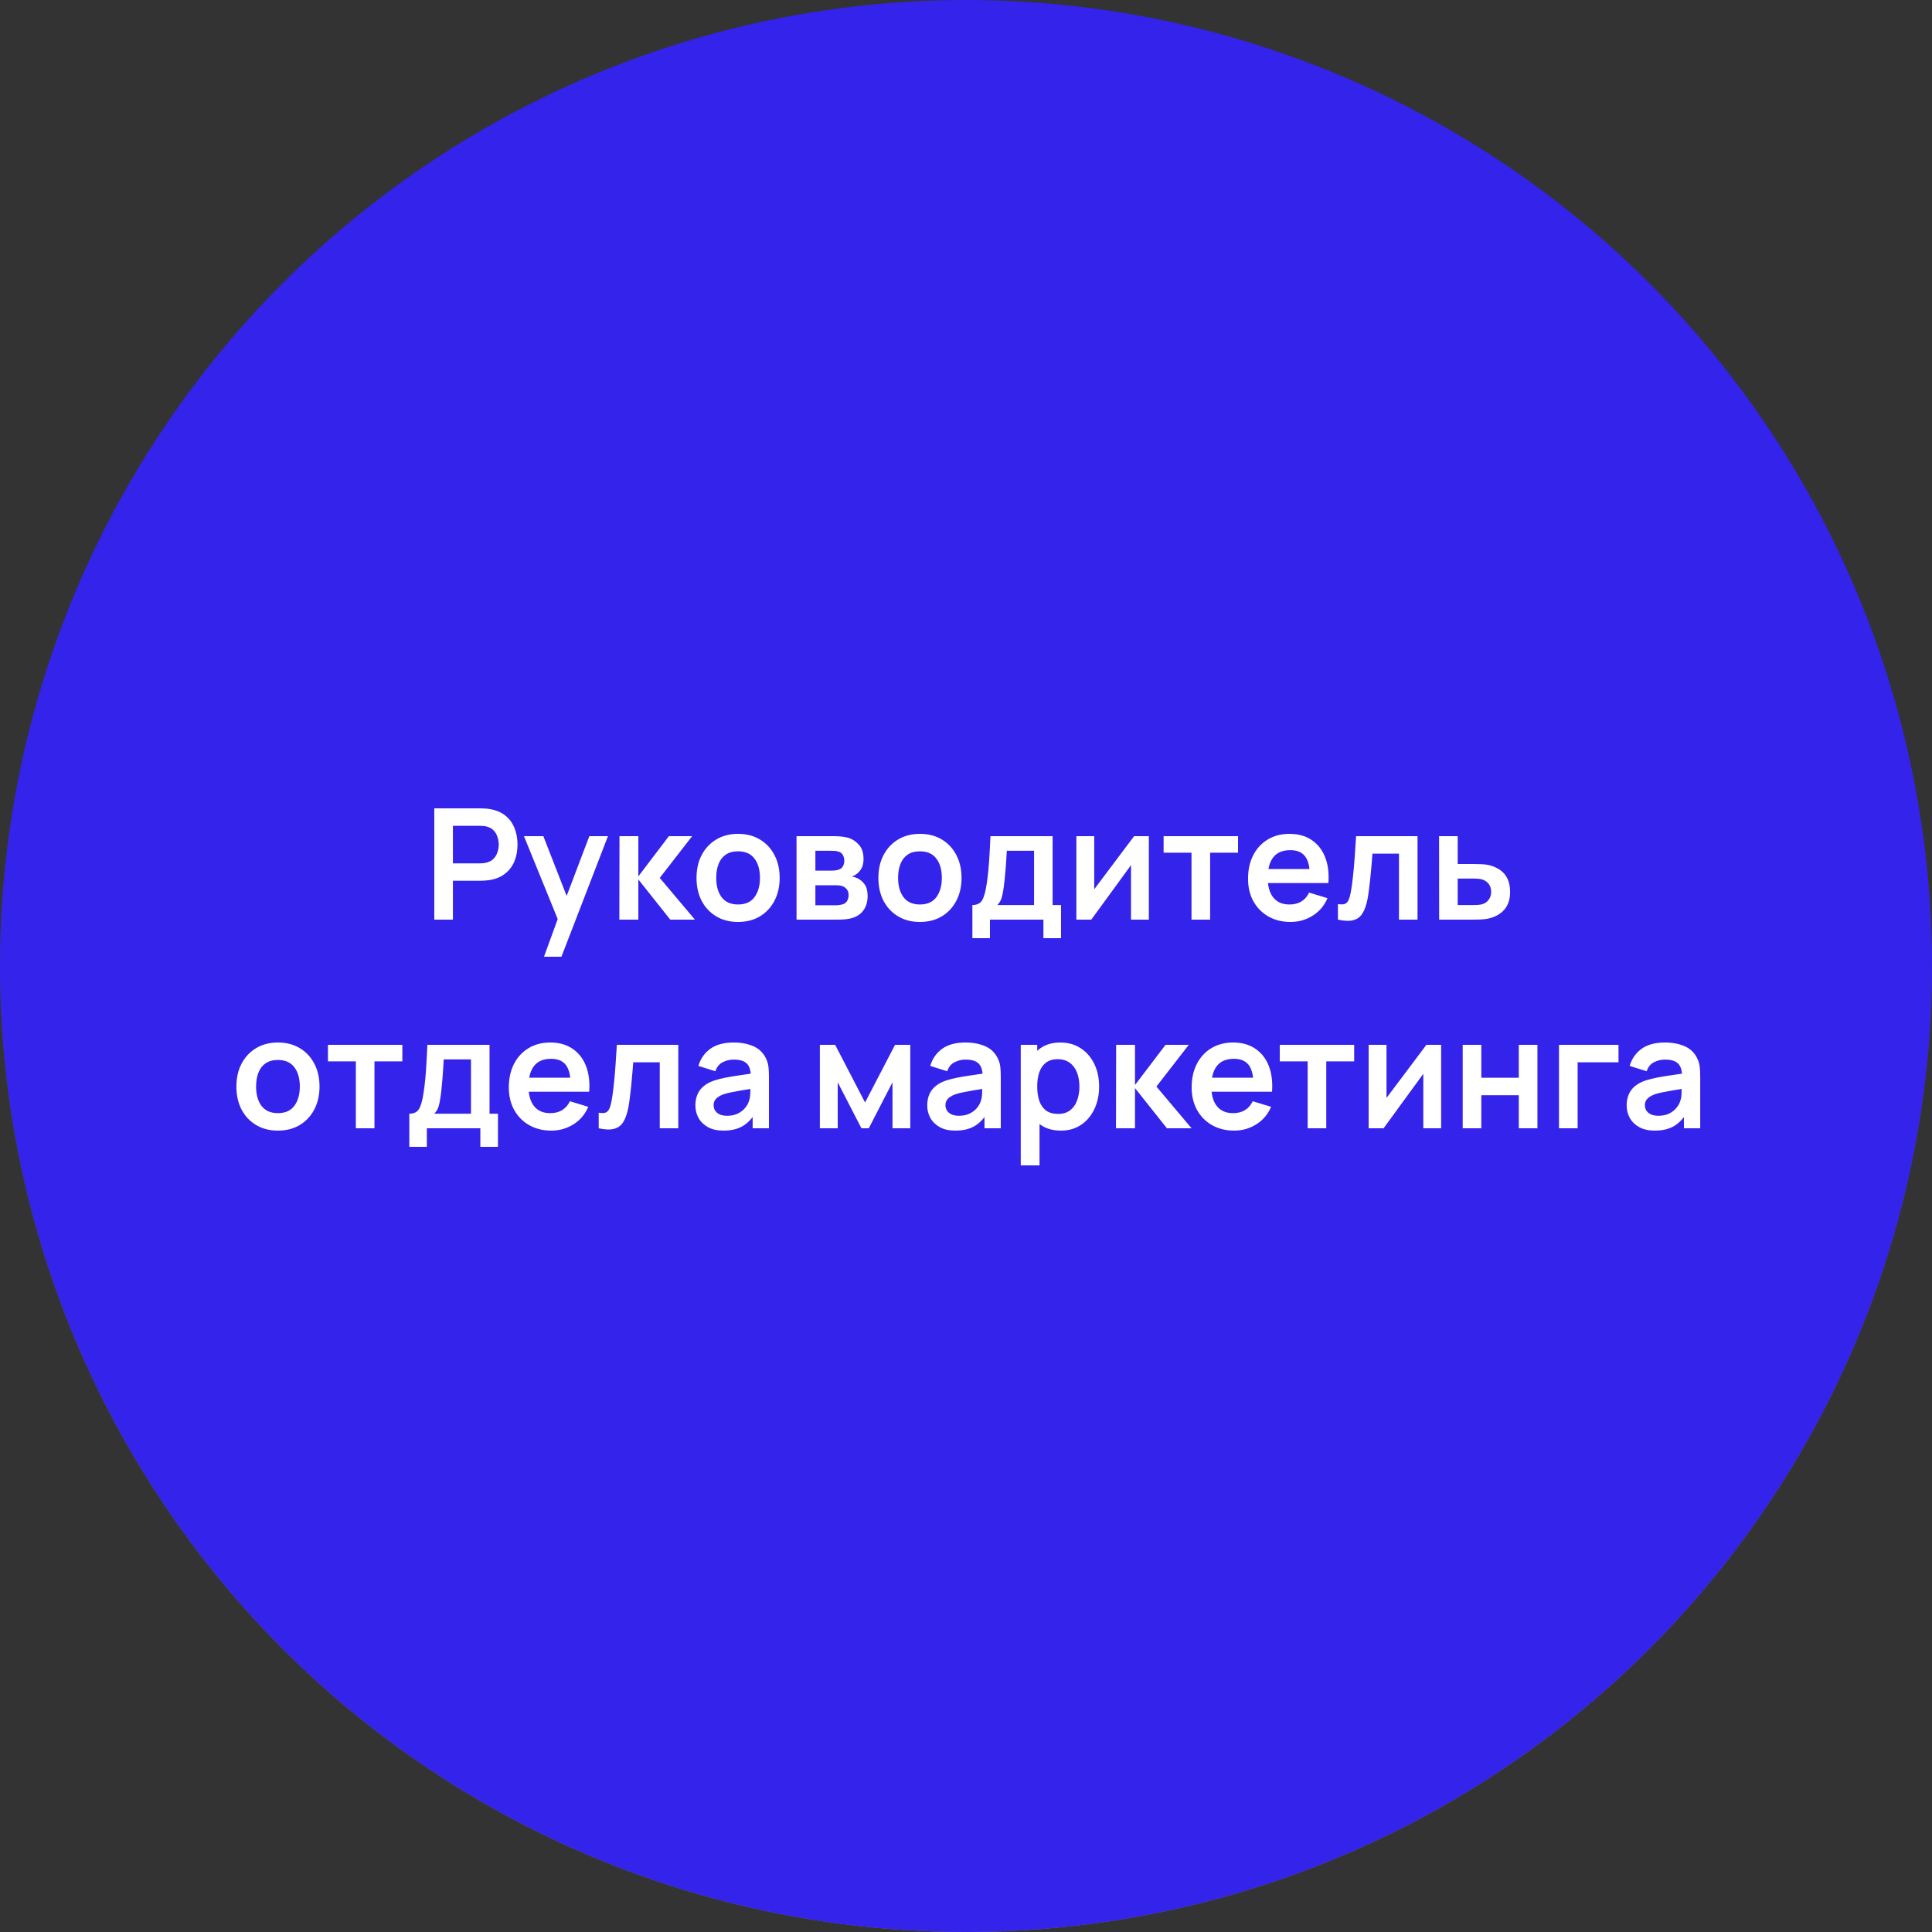 <?xml version="1.0" encoding="UTF-8"?> <svg xmlns="http://www.w3.org/2000/svg" width="250" height="250" viewBox="0 0 250 250" fill="none"><rect x="0" y="0" width="250" height="250" fill="#333333" stroke="none"/> <circle cx="125" cy="125" r="125" transform="matrix(1 0 0 -1 0 250)" fill="url(#paint0_linear_528_939)"></circle> <circle cx="125" cy="125" r="125" transform="matrix(1 0 0 -1 0 250)" fill="#3323EB"></circle> <path d="M56.197 119V104.6H62.147C62.287 104.6 62.467 104.607 62.687 104.62C62.907 104.627 63.11 104.647 63.297 104.68C64.13 104.807 64.817 105.083 65.357 105.51C65.903 105.937 66.307 106.477 66.567 107.13C66.834 107.777 66.967 108.497 66.967 109.29C66.967 110.077 66.834 110.797 66.567 111.45C66.3 112.097 65.894 112.633 65.347 113.06C64.807 113.487 64.124 113.763 63.297 113.89C63.11 113.917 62.904 113.937 62.677 113.95C62.457 113.963 62.28 113.97 62.147 113.97H58.607V119H56.197ZM58.607 111.72H62.047C62.18 111.72 62.33 111.713 62.497 111.7C62.663 111.687 62.817 111.66 62.957 111.62C63.357 111.52 63.67 111.343 63.897 111.09C64.13 110.837 64.293 110.55 64.387 110.23C64.487 109.91 64.537 109.597 64.537 109.29C64.537 108.983 64.487 108.67 64.387 108.35C64.293 108.023 64.13 107.733 63.897 107.48C63.67 107.227 63.357 107.05 62.957 106.95C62.817 106.91 62.663 106.887 62.497 106.88C62.33 106.867 62.18 106.86 62.047 106.86H58.607V111.72ZM70.39 123.8L72.47 118.09L72.51 119.77L67.8 108.2H70.31L73.65 116.76H73.01L76.26 108.2H78.67L72.65 123.8H70.39ZM80.142 119L80.162 108.2H82.602V113.4L86.552 108.2H89.562L85.372 113.6L89.922 119H86.732L82.602 113.8V119H80.142ZM95.498 119.3C94.418 119.3 93.475 119.057 92.668 118.57C91.862 118.083 91.235 117.413 90.788 116.56C90.348 115.7 90.128 114.713 90.128 113.6C90.128 112.467 90.355 111.473 90.808 110.62C91.261 109.767 91.891 109.1 92.698 108.62C93.505 108.14 94.438 107.9 95.498 107.9C96.585 107.9 97.531 108.143 98.338 108.63C99.145 109.117 99.772 109.79 100.218 110.65C100.665 111.503 100.888 112.487 100.888 113.6C100.888 114.72 100.661 115.71 100.208 116.57C99.761 117.423 99.135 118.093 98.328 118.58C97.522 119.06 96.578 119.3 95.498 119.3ZM95.498 117.04C96.458 117.04 97.171 116.72 97.638 116.08C98.105 115.44 98.338 114.613 98.338 113.6C98.338 112.553 98.102 111.72 97.628 111.1C97.155 110.473 96.445 110.16 95.498 110.16C94.852 110.16 94.318 110.307 93.898 110.6C93.485 110.887 93.178 111.29 92.978 111.81C92.778 112.323 92.678 112.92 92.678 113.6C92.678 114.647 92.915 115.483 93.388 116.11C93.868 116.73 94.572 117.04 95.498 117.04ZM103.071 119V108.2H107.981C108.335 108.2 108.665 108.22 108.971 108.26C109.278 108.3 109.541 108.35 109.761 108.41C110.281 108.563 110.741 108.863 111.141 109.31C111.541 109.75 111.741 110.36 111.741 111.14C111.741 111.6 111.668 111.98 111.521 112.28C111.375 112.573 111.181 112.82 110.941 113.02C110.828 113.113 110.711 113.193 110.591 113.26C110.471 113.327 110.351 113.38 110.231 113.42C110.491 113.46 110.738 113.537 110.971 113.65C111.338 113.83 111.645 114.097 111.891 114.45C112.145 114.803 112.271 115.3 112.271 115.94C112.271 116.667 112.095 117.28 111.741 117.78C111.395 118.273 110.885 118.617 110.211 118.81C109.965 118.877 109.681 118.927 109.361 118.96C109.041 118.987 108.715 119 108.381 119H103.071ZM105.511 117.14H108.211C108.351 117.14 108.505 117.127 108.671 117.1C108.838 117.073 108.988 117.037 109.121 116.99C109.361 116.903 109.535 116.75 109.641 116.53C109.755 116.31 109.811 116.08 109.811 115.84C109.811 115.513 109.728 115.253 109.561 115.06C109.401 114.86 109.208 114.727 108.981 114.66C108.848 114.607 108.701 114.577 108.541 114.57C108.388 114.557 108.261 114.55 108.161 114.55H105.511V117.14ZM105.511 112.66H107.511C107.718 112.66 107.918 112.65 108.111 112.63C108.311 112.603 108.478 112.56 108.611 112.5C108.831 112.413 108.991 112.267 109.091 112.06C109.198 111.853 109.251 111.623 109.251 111.37C109.251 111.103 109.191 110.863 109.071 110.65C108.958 110.43 108.775 110.283 108.521 110.21C108.355 110.143 108.151 110.107 107.911 110.1C107.678 110.093 107.528 110.09 107.461 110.09H105.511V112.66ZM119.033 119.3C117.953 119.3 117.01 119.057 116.203 118.57C115.397 118.083 114.77 117.413 114.323 116.56C113.883 115.7 113.663 114.713 113.663 113.6C113.663 112.467 113.89 111.473 114.343 110.62C114.797 109.767 115.427 109.1 116.233 108.62C117.04 108.14 117.973 107.9 119.033 107.9C120.12 107.9 121.067 108.143 121.873 108.63C122.68 109.117 123.307 109.79 123.753 110.65C124.2 111.503 124.423 112.487 124.423 113.6C124.423 114.72 124.197 115.71 123.743 116.57C123.297 117.423 122.67 118.093 121.863 118.58C121.057 119.06 120.113 119.3 119.033 119.3ZM119.033 117.04C119.993 117.04 120.707 116.72 121.173 116.08C121.64 115.44 121.873 114.613 121.873 113.6C121.873 112.553 121.637 111.72 121.163 111.1C120.69 110.473 119.98 110.16 119.033 110.16C118.387 110.16 117.853 110.307 117.433 110.6C117.02 110.887 116.713 111.29 116.513 111.81C116.313 112.323 116.213 112.92 116.213 113.6C116.213 114.647 116.45 115.483 116.923 116.11C117.403 116.73 118.107 117.04 119.033 117.04ZM125.827 121.4V117.11C126.413 117.11 126.83 116.91 127.077 116.51C127.323 116.11 127.52 115.417 127.667 114.43C127.76 113.843 127.837 113.223 127.897 112.57C127.957 111.917 128.007 111.227 128.047 110.5C128.093 109.773 128.133 109.007 128.167 108.2H136.207V117.11H137.297V121.4H135.017V119H128.097V121.4H125.827ZM129.057 117.11H133.807V110.09H130.277C130.257 110.49 130.233 110.9 130.207 111.32C130.18 111.733 130.15 112.147 130.117 112.56C130.083 112.973 130.047 113.37 130.007 113.75C129.973 114.123 129.933 114.47 129.887 114.79C129.813 115.35 129.723 115.81 129.617 116.17C129.51 116.53 129.323 116.843 129.057 117.11ZM148.662 108.2V119H146.352V111.95L141.212 119H139.282V108.2H141.592V115.07L146.752 108.2H148.662ZM154.18 119V110.34H150.57V108.2H160.2V110.34H156.59V119H154.18ZM167.005 119.3C165.912 119.3 164.952 119.063 164.125 118.59C163.299 118.117 162.652 117.46 162.185 116.62C161.725 115.78 161.495 114.813 161.495 113.72C161.495 112.54 161.722 111.517 162.175 110.65C162.629 109.777 163.259 109.1 164.065 108.62C164.872 108.14 165.805 107.9 166.865 107.9C167.985 107.9 168.935 108.163 169.715 108.69C170.502 109.21 171.085 109.947 171.465 110.9C171.845 111.853 171.989 112.977 171.895 114.27H169.505V113.39C169.499 112.217 169.292 111.36 168.885 110.82C168.479 110.28 167.839 110.01 166.965 110.01C165.979 110.01 165.245 110.317 164.765 110.93C164.285 111.537 164.045 112.427 164.045 113.6C164.045 114.693 164.285 115.54 164.765 116.14C165.245 116.74 165.945 117.04 166.865 117.04C167.459 117.04 167.969 116.91 168.395 116.65C168.829 116.383 169.162 116 169.395 115.5L171.775 116.22C171.362 117.193 170.722 117.95 169.855 118.49C168.995 119.03 168.045 119.3 167.005 119.3ZM163.285 114.27V112.45H170.715V114.27H163.285ZM173.127 119V116.98C173.52 117.053 173.823 117.047 174.037 116.96C174.25 116.867 174.41 116.693 174.517 116.44C174.623 116.187 174.717 115.85 174.797 115.43C174.903 114.837 174.997 114.153 175.077 113.38C175.163 112.607 175.237 111.78 175.297 110.9C175.363 110.02 175.423 109.12 175.477 108.2H183.427V119H181.027V110.46H177.597C177.563 110.893 177.523 111.38 177.477 111.92C177.43 112.453 177.38 112.993 177.327 113.54C177.273 114.087 177.213 114.607 177.147 115.1C177.087 115.587 177.023 116.003 176.957 116.35C176.803 117.13 176.583 117.747 176.297 118.2C176.017 118.653 175.623 118.943 175.117 119.07C174.61 119.203 173.947 119.18 173.127 119ZM186.226 119L186.216 108.2H188.626V111.8H190.566C190.866 111.8 191.203 111.807 191.576 111.82C191.956 111.833 192.273 111.863 192.526 111.91C193.133 112.043 193.649 112.257 194.076 112.55C194.509 112.843 194.839 113.227 195.066 113.7C195.293 114.173 195.406 114.743 195.406 115.41C195.406 116.363 195.159 117.127 194.666 117.7C194.179 118.267 193.493 118.653 192.606 118.86C192.339 118.92 192.013 118.96 191.626 118.98C191.246 118.993 190.903 119 190.596 119H186.226ZM188.626 117.11H190.806C190.953 117.11 191.116 117.103 191.296 117.09C191.476 117.077 191.649 117.047 191.816 117C192.116 116.92 192.379 116.74 192.606 116.46C192.839 116.173 192.956 115.823 192.956 115.41C192.956 114.977 192.839 114.62 192.606 114.34C192.373 114.06 192.086 113.877 191.746 113.79C191.593 113.75 191.433 113.723 191.266 113.71C191.099 113.697 190.946 113.69 190.806 113.69H188.626V117.11ZM35.957 146.3C34.877 146.3 33.934 146.057 33.127 145.57C32.32 145.083 31.694 144.413 31.247 143.56C30.807 142.7 30.587 141.713 30.587 140.6C30.587 139.467 30.814 138.473 31.267 137.62C31.72 136.767 32.35 136.1 33.157 135.62C33.964 135.14 34.897 134.9 35.957 134.9C37.044 134.9 37.99 135.143 38.797 135.63C39.604 136.117 40.23 136.79 40.677 137.65C41.124 138.503 41.347 139.487 41.347 140.6C41.347 141.72 41.12 142.71 40.667 143.57C40.22 144.423 39.594 145.093 38.787 145.58C37.98 146.06 37.037 146.3 35.957 146.3ZM35.957 144.04C36.917 144.04 37.63 143.72 38.097 143.08C38.564 142.44 38.797 141.613 38.797 140.6C38.797 139.553 38.56 138.72 38.087 138.1C37.614 137.473 36.904 137.16 35.957 137.16C35.31 137.16 34.777 137.307 34.357 137.6C33.944 137.887 33.637 138.29 33.437 138.81C33.237 139.323 33.137 139.92 33.137 140.6C33.137 141.647 33.374 142.483 33.847 143.11C34.327 143.73 35.03 144.04 35.957 144.04ZM46.045 146V137.34H42.435V135.2H52.066V137.34H48.456V146H46.045ZM52.965 148.4V144.11C53.552 144.11 53.969 143.91 54.215 143.51C54.462 143.11 54.659 142.417 54.805 141.43C54.899 140.843 54.975 140.223 55.035 139.57C55.095 138.917 55.145 138.227 55.185 137.5C55.232 136.773 55.272 136.007 55.305 135.2H63.345V144.11H64.435V148.4H62.155V146H55.235V148.4H52.965ZM56.195 144.11H60.945V137.09H57.415C57.395 137.49 57.372 137.9 57.345 138.32C57.319 138.733 57.289 139.147 57.255 139.56C57.222 139.973 57.185 140.37 57.145 140.75C57.112 141.123 57.072 141.47 57.025 141.79C56.952 142.35 56.862 142.81 56.755 143.17C56.649 143.53 56.462 143.843 56.195 144.11ZM71.351 146.3C70.258 146.3 69.298 146.063 68.471 145.59C67.644 145.117 66.998 144.46 66.531 143.62C66.071 142.78 65.841 141.813 65.841 140.72C65.841 139.54 66.068 138.517 66.521 137.65C66.974 136.777 67.604 136.1 68.411 135.62C69.218 135.14 70.151 134.9 71.211 134.9C72.331 134.9 73.281 135.163 74.061 135.69C74.848 136.21 75.431 136.947 75.811 137.9C76.191 138.853 76.334 139.977 76.241 141.27H73.851V140.39C73.844 139.217 73.638 138.36 73.231 137.82C72.824 137.28 72.184 137.01 71.311 137.01C70.324 137.01 69.591 137.317 69.111 137.93C68.631 138.537 68.391 139.427 68.391 140.6C68.391 141.693 68.631 142.54 69.111 143.14C69.591 143.74 70.291 144.04 71.211 144.04C71.804 144.04 72.314 143.91 72.741 143.65C73.174 143.383 73.508 143 73.741 142.5L76.121 143.22C75.708 144.193 75.068 144.95 74.201 145.49C73.341 146.03 72.391 146.3 71.351 146.3ZM67.631 141.27V139.45H75.061V141.27H67.631ZM77.472 146V143.98C77.866 144.053 78.169 144.047 78.382 143.96C78.596 143.867 78.756 143.693 78.862 143.44C78.969 143.187 79.062 142.85 79.142 142.43C79.249 141.837 79.342 141.153 79.422 140.38C79.509 139.607 79.582 138.78 79.642 137.9C79.709 137.02 79.769 136.12 79.822 135.2H87.772V146H85.372V137.46H81.942C81.909 137.893 81.869 138.38 81.822 138.92C81.776 139.453 81.726 139.993 81.672 140.54C81.619 141.087 81.559 141.607 81.492 142.1C81.432 142.587 81.369 143.003 81.302 143.35C81.149 144.13 80.929 144.747 80.642 145.2C80.362 145.653 79.969 145.943 79.462 146.07C78.956 146.203 78.292 146.18 77.472 146ZM93.602 146.3C92.822 146.3 92.162 146.153 91.622 145.86C91.082 145.56 90.672 145.163 90.392 144.67C90.118 144.177 89.982 143.633 89.982 143.04C89.982 142.52 90.068 142.053 90.242 141.64C90.415 141.22 90.682 140.86 91.042 140.56C91.402 140.253 91.868 140.003 92.442 139.81C92.875 139.67 93.382 139.543 93.962 139.43C94.548 139.317 95.182 139.213 95.862 139.12C96.548 139.02 97.265 138.913 98.012 138.8L97.152 139.29C97.158 138.543 96.992 137.993 96.652 137.64C96.312 137.287 95.738 137.11 94.932 137.11C94.445 137.11 93.975 137.223 93.522 137.45C93.068 137.677 92.752 138.067 92.572 138.62L90.372 137.93C90.638 137.017 91.145 136.283 91.892 135.73C92.645 135.177 93.658 134.9 94.932 134.9C95.892 134.9 96.735 135.057 97.462 135.37C98.195 135.683 98.738 136.197 99.092 136.91C99.285 137.29 99.402 137.68 99.442 138.08C99.482 138.473 99.502 138.903 99.502 139.37V146H97.392V143.66L97.742 144.04C97.255 144.82 96.685 145.393 96.032 145.76C95.385 146.12 94.575 146.3 93.602 146.3ZM94.082 144.38C94.628 144.38 95.095 144.283 95.482 144.09C95.868 143.897 96.175 143.66 96.402 143.38C96.635 143.1 96.792 142.837 96.872 142.59C96.998 142.283 97.068 141.933 97.082 141.54C97.102 141.14 97.112 140.817 97.112 140.57L97.852 140.79C97.125 140.903 96.502 141.003 95.982 141.09C95.462 141.177 95.015 141.26 94.642 141.34C94.268 141.413 93.938 141.497 93.652 141.59C93.372 141.69 93.135 141.807 92.942 141.94C92.748 142.073 92.598 142.227 92.492 142.4C92.392 142.573 92.342 142.777 92.342 143.01C92.342 143.277 92.408 143.513 92.542 143.72C92.675 143.92 92.868 144.08 93.122 144.2C93.382 144.32 93.702 144.38 94.082 144.38ZM106.089 146V135.2H108.069L111.939 142.66L115.819 135.2H117.789V146H115.489V140.05L112.419 146H111.469L108.399 140.05V146H106.089ZM123.602 146.3C122.822 146.3 122.162 146.153 121.622 145.86C121.082 145.56 120.672 145.163 120.392 144.67C120.118 144.177 119.982 143.633 119.982 143.04C119.982 142.52 120.068 142.053 120.242 141.64C120.415 141.22 120.682 140.86 121.042 140.56C121.402 140.253 121.868 140.003 122.442 139.81C122.875 139.67 123.382 139.543 123.962 139.43C124.548 139.317 125.182 139.213 125.862 139.12C126.548 139.02 127.265 138.913 128.012 138.8L127.152 139.29C127.158 138.543 126.992 137.993 126.652 137.64C126.312 137.287 125.738 137.11 124.932 137.11C124.445 137.11 123.975 137.223 123.522 137.45C123.068 137.677 122.752 138.067 122.572 138.62L120.372 137.93C120.638 137.017 121.145 136.283 121.892 135.73C122.645 135.177 123.658 134.9 124.932 134.9C125.892 134.9 126.735 135.057 127.462 135.37C128.195 135.683 128.738 136.197 129.092 136.91C129.285 137.29 129.402 137.68 129.442 138.08C129.482 138.473 129.502 138.903 129.502 139.37V146H127.392V143.66L127.742 144.04C127.255 144.82 126.685 145.393 126.032 145.76C125.385 146.12 124.575 146.3 123.602 146.3ZM124.082 144.38C124.628 144.38 125.095 144.283 125.482 144.09C125.868 143.897 126.175 143.66 126.402 143.38C126.635 143.1 126.792 142.837 126.872 142.59C126.998 142.283 127.068 141.933 127.082 141.54C127.102 141.14 127.112 140.817 127.112 140.57L127.852 140.79C127.125 140.903 126.502 141.003 125.982 141.09C125.462 141.177 125.015 141.26 124.642 141.34C124.268 141.413 123.938 141.497 123.652 141.59C123.372 141.69 123.135 141.807 122.942 141.94C122.748 142.073 122.598 142.227 122.492 142.4C122.392 142.573 122.342 142.777 122.342 143.01C122.342 143.277 122.408 143.513 122.542 143.72C122.675 143.92 122.868 144.08 123.122 144.2C123.382 144.32 123.702 144.38 124.082 144.38ZM137.295 146.3C136.242 146.3 135.358 146.05 134.645 145.55C133.932 145.05 133.395 144.37 133.035 143.51C132.675 142.643 132.495 141.673 132.495 140.6C132.495 139.513 132.675 138.54 133.035 137.68C133.395 136.82 133.922 136.143 134.615 135.65C135.315 135.15 136.178 134.9 137.205 134.9C138.225 134.9 139.108 135.15 139.855 135.65C140.608 136.143 141.192 136.82 141.605 137.68C142.018 138.533 142.225 139.507 142.225 140.6C142.225 141.68 142.022 142.65 141.615 143.51C141.208 144.37 140.635 145.05 139.895 145.55C139.155 146.05 138.288 146.3 137.295 146.3ZM132.085 150.8V135.2H134.215V142.78H134.515V150.8H132.085ZM136.925 144.14C137.552 144.14 138.068 143.983 138.475 143.67C138.882 143.357 139.182 142.933 139.375 142.4C139.575 141.86 139.675 141.26 139.675 140.6C139.675 139.947 139.575 139.353 139.375 138.82C139.175 138.28 138.865 137.853 138.445 137.54C138.025 137.22 137.492 137.06 136.845 137.06C136.232 137.06 135.732 137.21 135.345 137.51C134.958 137.803 134.672 138.217 134.485 138.75C134.305 139.277 134.215 139.893 134.215 140.6C134.215 141.3 134.305 141.917 134.485 142.45C134.672 142.983 134.962 143.4 135.355 143.7C135.755 143.993 136.278 144.14 136.925 144.14ZM144.409 146L144.429 135.2H146.869V140.4L150.819 135.2H153.829L149.639 140.6L154.189 146H150.999L146.869 140.8V146H144.409ZM159.71 146.3C158.617 146.3 157.657 146.063 156.83 145.59C156.004 145.117 155.357 144.46 154.89 143.62C154.43 142.78 154.2 141.813 154.2 140.72C154.2 139.54 154.427 138.517 154.88 137.65C155.334 136.777 155.964 136.1 156.77 135.62C157.577 135.14 158.51 134.9 159.57 134.9C160.69 134.9 161.64 135.163 162.42 135.69C163.207 136.21 163.79 136.947 164.17 137.9C164.55 138.853 164.694 139.977 164.6 141.27H162.21V140.39C162.204 139.217 161.997 138.36 161.59 137.82C161.184 137.28 160.544 137.01 159.67 137.01C158.684 137.01 157.95 137.317 157.47 137.93C156.99 138.537 156.75 139.427 156.75 140.6C156.75 141.693 156.99 142.54 157.47 143.14C157.95 143.74 158.65 144.04 159.57 144.04C160.164 144.04 160.674 143.91 161.1 143.65C161.534 143.383 161.867 143 162.1 142.5L164.48 143.22C164.067 144.193 163.427 144.95 162.56 145.49C161.7 146.03 160.75 146.3 159.71 146.3ZM155.99 141.27V139.45H163.42V141.27H155.99ZM169.21 146V137.34H165.6V135.2H175.23V137.34H171.62V146H169.21ZM186.485 135.2V146H184.175V138.95L179.035 146H177.105V135.2H179.415V142.07L184.575 135.2H186.485ZM189.273 146V135.2H191.683V139.46H196.533V135.2H198.943V146H196.533V141.72H191.683V146H189.273ZM201.734 146V135.2H209.434V137.46H204.144V146H201.734ZM214.109 146.3C213.329 146.3 212.669 146.153 212.129 145.86C211.589 145.56 211.179 145.163 210.899 144.67C210.626 144.177 210.489 143.633 210.489 143.04C210.489 142.52 210.576 142.053 210.749 141.64C210.923 141.22 211.189 140.86 211.549 140.56C211.909 140.253 212.376 140.003 212.949 139.81C213.383 139.67 213.889 139.543 214.469 139.43C215.056 139.317 215.689 139.213 216.369 139.12C217.056 139.02 217.773 138.913 218.519 138.8L217.659 139.29C217.666 138.543 217.499 137.993 217.159 137.64C216.819 137.287 216.246 137.11 215.439 137.11C214.953 137.11 214.483 137.223 214.029 137.45C213.576 137.677 213.259 138.067 213.079 138.62L210.879 137.93C211.146 137.017 211.653 136.283 212.399 135.73C213.153 135.177 214.166 134.9 215.439 134.9C216.399 134.9 217.243 135.057 217.969 135.37C218.703 135.683 219.246 136.197 219.599 136.91C219.793 137.29 219.909 137.68 219.949 138.08C219.989 138.473 220.009 138.903 220.009 139.37V146H217.899V143.66L218.249 144.04C217.763 144.82 217.193 145.393 216.539 145.76C215.893 146.12 215.083 146.3 214.109 146.3ZM214.589 144.38C215.136 144.38 215.603 144.283 215.989 144.09C216.376 143.897 216.683 143.66 216.909 143.38C217.143 143.1 217.299 142.837 217.379 142.59C217.506 142.283 217.576 141.933 217.589 141.54C217.609 141.14 217.619 140.817 217.619 140.57L218.359 140.79C217.633 140.903 217.009 141.003 216.489 141.09C215.969 141.177 215.523 141.26 215.149 141.34C214.776 141.413 214.446 141.497 214.159 141.59C213.879 141.69 213.643 141.807 213.449 141.94C213.256 142.073 213.106 142.227 212.999 142.4C212.899 142.573 212.849 142.777 212.849 143.01C212.849 143.277 212.916 143.513 213.049 143.72C213.183 143.92 213.376 144.08 213.629 144.2C213.889 144.32 214.209 144.38 214.589 144.38Z" fill="white"></path> <defs> <linearGradient id="paint0_linear_528_939" x1="125" y1="0" x2="125" y2="250" gradientUnits="userSpaceOnUse"> <stop offset="0.089" stop-color="#78797B" stop-opacity="0.9"></stop> <stop offset="0.615" stop-color="#78797B" stop-opacity="0"></stop> </linearGradient> </defs> </svg> 